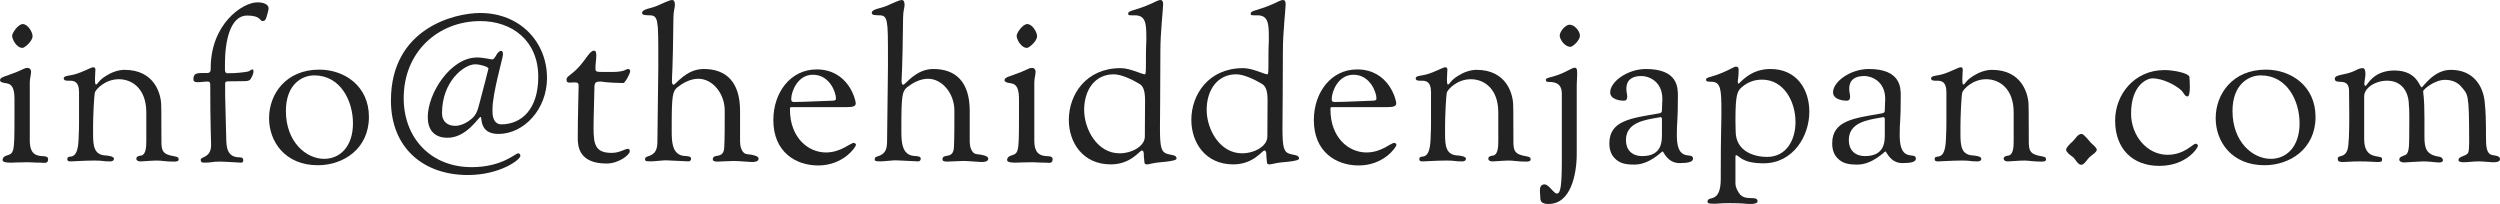 <?xml version="1.0" encoding="UTF-8"?><svg id="text" xmlns="http://www.w3.org/2000/svg" viewBox="0 0 398.894 32.615"><defs><style>.cls-1{fill:#222;}</style></defs><path class="cls-1" d="M2.752,11.449c1.222-.509,1.154-.611,1.698-.611.203,0,.509.17.509.644,0,.408-.205,1.054-.205,1.632v9.308c0,2.209,1.054,2.412,1.903,2.481.578.033,1.019.033,1.019.509,0,.203-.033.578-.576.578-.137,0-.342-.035-.511-.035-1.427,0-1.12-.066-2.41-.066-1.427,0-1.835.066-2.412.066-.849,0-1.36-.101-1.36-.441,0-.238.205-.543.511-.646,1.323-.441,1.392-.236,1.392-6.115v-2.988c0-2.82-1.222-2.344-1.969-2.617-.17-.068-.34-.203-.34-.34,0-.543.849-.578,2.752-1.358ZM3.634,3.839c.781,0,1.563,1.257,1.563,1.936,0,.816-1.292,1.868-1.597,1.868-.986,0-1.665-1.392-1.665-1.936,0-.441.951-1.868,1.698-1.868Z"/><path class="cls-1" d="M11.828,11.89c1.493-.408,2.684-1.155,3.023-1.155h.066c.238,0,.306.17.306.408s-.068.917-.068,1.462c0,.611.035.882.17.882.238,0,.375-.644,1.597-1.392.816-.509,1.87-.952,2.957-.952,4.823,0,5.844,3.908,5.844,5.709,0,.576.033,0,.033,4.858v.748c0,1.561.137,2.174,2.073,2.479.611.101.679.238.679.509,0,.273-.34.34-.679.34-1.394,0-2.04-.17-2.785-.17-.851,0-2.209.137-2.617.137-.441,0-.679-.17-.679-.441,0-.476.781-.476.849-.509.679-.205.748-1.36.748-2.278v-4.585c0-3.773-2.243-5.301-4.382-5.301-2.243,0-3.669,1.665-3.806,2.073-.17.476-.304,4.247-.304,5.367v1.292c0,1.969.17,3.295,1.936,3.431.203,0,1.392.101,1.392.509,0,.373-.34.441-.644.441-1.257,0-.917-.137-2.481-.137-1.46,0-3.5.137-3.804.137-.408,0-.511-.137-.511-.34,0-1.054,1.665.781,1.802-3.261.068-1.903.068-1.563.068-2.549v-4.891c0-1.597-.679-1.835-1.462-1.835h-.34c-.474,0-.644-.137-.644-.373,0-.443.917-.408,1.665-.613Z"/><path class="cls-1" d="M32.293,11.652h.712c.578,0,.613-.304.613-.781,0-6.999,5.028-10.497,7.473-10.497,1.054,0,1.766.373,1.766.951,0,.203-.101.543-.203.951-.205.679-.238,1.087-.783,1.087-.406,0-.271-.882-2.41-.882-2.855,0-3.568,4.382-3.568,7.712v.849c0,.375.068.646.408.646,1.427,0,2.547-.137,3.261-.271.304-.068.509-.342.712-.342.103,0,.17.137.17.273,0,.578-.304.986-.474,1.29-.137.205-.443.306-.849.306-1.599,0-.545.033-2.651.033-.306,0-.545.035-.545.34v1.971c0,.611.137,5.266.17,6.726.035,1.292.035,3.092,2.141,3.092.543,0,.578.273.578.509,0,.137-.035.34-.375.34-.101,0-2.615-.17-3.396-.17-1.257,0-1.189.17-2.514.17-.306,0-.509-.101-.509-.474,0-.509,1.663-.271,1.663-2.344,0-.952-.135-3.193-.135-9.581,0-.509-.137-.543-.578-.543-.373,0-.781.101-1.358.101-.714,0-.748-.238-.748-.441,0-.851.34-1.021,1.427-1.021Z"/><path class="cls-1" d="M50.95,11.11c3.974,0,7.915,2.582,7.915,7.542,0,5.096-4.075,7.712-8.153,7.712-5.198,0-7.78-3.736-7.78-7.507,0-3.839,2.684-7.747,8.018-7.747ZM51.731,25.344c2.412,0,4.587-1.835,4.587-5.674,0-3.601-2.005-7.643-6.183-7.643-1.971,0-4.518,1.46-4.518,5.674,0,4.96,3.228,7.643,6.115,7.643Z"/><path class="cls-1" d="M76.61,2.073c6.421,0,10.669,4.688,10.669,10.362,0,5.028-3.705,8.935-7.747,8.935-3.16,0-2.547-2.719-2.854-2.719s-2.209,3.33-5.266,3.33c-2.243,0-3.16-1.394-3.16-3.295,0-3.839,3.669-9.513,7.848-9.513,1.087,0,2.141.304,2.446.304.509,0,.714-1.358,1.427-1.358.273,0,.273.34.273.646,0,.441-1.665,6.115-1.665,8.629v.441c0,1.021.373,2.005,1.392,2.005,3.261,0,5.912-2.446,5.912-7.575,0-5.811-4.212-8.902-9.242-8.902-6.693,0-12.23,4.858-12.23,12.298,0,6.388,4.349,11.008,10.838,11.008,4.858,0,6.999-2.207,7.405-2.207.17,0,.375.101.375.406,0,.613-3.261,3.058-8.391,3.058-7.067,0-12.265-4.315-12.265-11.89,0-11.518,10.157-13.963,14.235-13.963ZM72.636,20.078c1.46,0,2.818-1.222,3.092-1.63.373-.545.474-.783.849-2.243.474-1.802,1.358-5.164,1.358-5.266,0-.271-1.292-.679-2.106-.679-1.835,0-5.301,2.785-5.301,7.78,0,1.427.952,2.038,2.108,2.038Z"/><path class="cls-1" d="M92.188,10.872c1.36-1.427,1.903-2.785,2.582-2.785.273,0,.375.203.375.781,0,.611-.137,1.292-.137,1.936,0,.646,0,.679,1.394.679h1.189c2.209,0,2.243-.474,2.615-.474.238,0,.34.17.34.373,0,.34-.814,1.868-1.087,1.868-2.479-.033-3.566-.236-3.601-.236-.882,0-1.019.17-1.019,1.12s-.135,4.518-.135,6.32c0,2.752.373,3.941,2.922,3.941,1.222,0,2.139-.646,2.514-.646.236,0,.34.068.34.408,0,.509-1.7,1.936-3.705,1.936-4.313,0-4.587-2.651-4.587-3.974v-.511c0-2.988.137-7.643.137-7.915,0-.443-.137-.545-.712-.545-.238,0-.476.035-.646.035-.408,0-.578-.068-.578-.476,0-.543.611-.611,1.8-1.835Z"/><path class="cls-1" d="M104.798.951c.917-.406,2.04-.951,2.446-.951.408,0,.443.545.443.781,0,.476-.238.952-.238,2.108-.101,9.002-.238,9.002-.238,9.987,0,.408.068.646.271.646.34,0,1.971-2.514,4.792-2.514,3.498,0,5.809,1.969,5.809,6.693v4.926c0,.509.17,1.868,1.12,1.969,1.021.101,1.835.306,1.835.714,0,.441-.509.543-1.052.543-.408,0-2.141-.17-2.854-.17-.545,0-2.344.101-2.617.101-.441,0-.781-.066-.781-.34,0-1.12,1.835.17,1.835-2.139,0-.578.068,0,.068-5.641,0-2.785-1.971-5.096-4.214-5.096-1.29,0-2.514.714-3.295,1.325-.816.646-.951,1.325-.951,6.285v.783c0,1.63.101,3.226,1.358,3.771.712.304,1.733,0,1.733.611,0,.205-.17.408-.375.408-.033,0-3.464-.17-3.634-.17-.476,0-1.903.17-2.412.17-.952,0-.917-.137-.917-.34,0-.17.033-.34.408-.441,1.392-.408,1.561-1.257,1.561-2.617l.137-11.584v-1.665c0-5.945,0-6.66-1.427-6.66-.509,0-.476-.033-.578-.033-.373,0-.578-.137-.578-.34,0-.646,1.427-.714,2.344-1.122Z"/><path class="cls-1" d="M130.289,11.075c5.096,0,6.252,4.893,6.252,5.403,0,.476-.441.611-1.394.611h-8.73c-.373,0-.373.035-.373.375,0,4.518,2.92,6.863,5.74,6.863,2.412,0,3.874-1.528,4.45-1.528.17,0,.34.17.34.304,0,.375-2.038,3.297-6.012,3.297-3.636,0-7.169-2.174-7.169-7.237,0-4.417,2.752-8.086,6.896-8.086ZM126.688,16.274c1.563,0,5.403-.205,5.98-.205.644,0,.712-.101.712-.408,0-.882-.986-3.736-3.669-3.736-2.446,0-3.464,2.684-3.464,3.872,0,.306.068.476.441.476Z"/><path class="cls-1" d="M141.443.951c.917-.406,2.04-.951,2.446-.951.408,0,.443.545.443.781,0,.476-.238.952-.238,2.108-.101,9.002-.238,9.002-.238,9.987,0,.408.068.646.271.646.34,0,1.971-2.514,4.792-2.514,3.498,0,5.809,1.969,5.809,6.693v4.926c0,.509.17,1.868,1.12,1.969,1.021.101,1.835.306,1.835.714,0,.441-.509.543-1.052.543-.408,0-2.141-.17-2.854-.17-.545,0-2.344.101-2.617.101-.441,0-.781-.066-.781-.34,0-1.12,1.835.17,1.835-2.139,0-.578.068,0,.068-5.641,0-2.785-1.971-5.096-4.214-5.096-1.29,0-2.514.714-3.295,1.325-.816.646-.951,1.325-.951,6.285v.783c0,1.63.101,3.226,1.358,3.771.712.304,1.733,0,1.733.611,0,.205-.17.408-.375.408-.033,0-3.464-.17-3.634-.17-.476,0-1.903.17-2.412.17-.952,0-.917-.137-.917-.34,0-.17.033-.34.408-.441,1.392-.408,1.561-1.257,1.561-2.617l.137-11.584v-1.665c0-5.945,0-6.66-1.427-6.66-.509,0-.476-.033-.578-.033-.373,0-.578-.137-.578-.34,0-.646,1.427-.714,2.344-1.122Z"/><path class="cls-1" d="M163.029,11.449c1.222-.509,1.154-.611,1.698-.611.203,0,.509.17.509.644,0,.408-.203,1.054-.203,1.632v9.308c0,2.209,1.052,2.412,1.901,2.481.578.033,1.019.033,1.019.509,0,.203-.033.578-.576.578-.137,0-.342-.035-.511-.035-1.427,0-1.12-.066-2.41-.066-1.427,0-1.835.066-2.412.066-.849,0-1.358-.101-1.358-.441,0-.238.203-.543.509-.646,1.323-.441,1.392-.236,1.392-6.115v-2.988c0-2.82-1.222-2.344-1.969-2.617-.17-.068-.34-.203-.34-.34,0-.543.849-.578,2.752-1.358ZM163.911,3.839c.781,0,1.563,1.257,1.563,1.936,0,.816-1.292,1.868-1.597,1.868-.986,0-1.665-1.392-1.665-1.936,0-.441.951-1.868,1.698-1.868Z"/><path class="cls-1" d="M178.797,10.872c1.528,0,3.396.986,3.872.986.101,0,.17-.205.17-1.224,0-4.382.068-3.16.068-4.382,0-2.276,0-3.806-1.802-3.806h-.373c-.714,0-.714-.033-.714-.271v-.033c0-.509,1.155-.408,3.839-1.632.408-.17.917-.509,1.325-.509.238,0,.408.17.408.679,0,.714-.441,4.518-.441,7.372,0,6.115-.068,9.954-.068,12.402,0,3.092.203,3.804,1.189,4.111.543.17,1.46.135,1.46.712,0,.17-.135.408-2.615.613-.986.066-1.733.34-2.139.34-.238,0-.375-.103-.375-.375,0-.304-.101-.644-.101-1.257,0-.238-.035-.578-.306-.578-.373,0-1.733,2.209-4.96,2.209-4.45,0-6.693-3.466-6.693-7.101,0-4.044,2.752-8.256,8.256-8.256ZM178.627,24.462c1.969,0,4.042-1.122,4.042-2.686.033-5.809.033-5.231.033-5.809,0-1.868-.474-2.344-.951-2.615-1.087-.646-2.82-1.495-4.042-1.495-3.025,0-4.723,2.514-4.723,5.674,0,3.125,2.106,6.931,5.641,6.931Z"/><path class="cls-1" d="M198.344,10.872c1.528,0,3.396.986,3.872.986.101,0,.17-.205.17-1.224,0-4.382.068-3.16.068-4.382,0-2.276,0-3.806-1.802-3.806h-.373c-.714,0-.714-.033-.714-.271v-.033c0-.509,1.155-.408,3.839-1.632.408-.17.917-.509,1.325-.509.238,0,.408.17.408.679,0,.714-.441,4.518-.441,7.372,0,6.115-.068,9.954-.068,12.402,0,3.092.203,3.804,1.189,4.111.543.17,1.46.135,1.46.712,0,.17-.135.408-2.615.613-.986.066-1.733.34-2.139.34-.238,0-.375-.103-.375-.375,0-.304-.101-.644-.101-1.257,0-.238-.035-.578-.306-.578-.373,0-1.733,2.209-4.96,2.209-4.45,0-6.693-3.466-6.693-7.101,0-4.044,2.752-8.256,8.256-8.256ZM198.175,24.462c1.969,0,4.042-1.122,4.042-2.686.033-5.809.033-5.231.033-5.809,0-1.868-.474-2.344-.951-2.615-1.087-.646-2.82-1.495-4.042-1.495-3.025,0-4.723,2.514-4.723,5.674,0,3.125,2.106,6.931,5.641,6.931Z"/><path class="cls-1" d="M216.529,11.075c5.096,0,6.252,4.893,6.252,5.403,0,.476-.441.611-1.394.611h-8.73c-.373,0-.373.035-.373.375,0,4.518,2.92,6.863,5.74,6.863,2.412,0,3.872-1.528,4.45-1.528.17,0,.34.17.34.304,0,.375-2.038,3.297-6.012,3.297-3.636,0-7.169-2.174-7.169-7.237,0-4.417,2.752-8.086,6.896-8.086ZM212.928,16.274c1.563,0,5.403-.205,5.98-.205.644,0,.712-.101.712-.408,0-.882-.984-3.736-3.669-3.736-2.446,0-3.464,2.684-3.464,3.872,0,.306.068.476.441.476Z"/><path class="cls-1" d="M227.545,11.89c1.495-.408,2.686-1.155,3.025-1.155h.066c.238,0,.306.17.306.408s-.068.917-.068,1.462c0,.611.035.882.17.882.238,0,.375-.644,1.597-1.392.816-.509,1.87-.952,2.957-.952,4.823,0,5.844,3.908,5.844,5.709,0,.576.033,0,.033,4.858v.748c0,1.561.137,2.174,2.073,2.479.611.101.679.238.679.509,0,.273-.34.34-.679.34-1.394,0-2.04-.17-2.785-.17-.851,0-2.209.137-2.617.137-.441,0-.679-.17-.679-.441,0-.476.781-.476.849-.509.679-.205.748-1.36.748-2.278v-4.585c0-3.773-2.243-5.301-4.382-5.301-2.243,0-3.669,1.665-3.806,2.073-.17.476-.304,4.247-.304,5.367v1.292c0,1.969.17,3.295,1.936,3.431.203,0,1.392.101,1.392.509,0,.373-.34.441-.644.441-1.257,0-.917-.137-2.481-.137-1.46,0-3.5.137-3.804.137-.408,0-.509-.137-.509-.34,0-1.054,1.663.781,1.8-3.261.068-1.903.068-1.563.068-2.549v-4.891c0-1.597-.679-1.835-1.462-1.835h-.34c-.474,0-.644-.137-.644-.373,0-.443.917-.408,1.663-.613Z"/><path class="cls-1" d="M246.449,29.422c.714,0,1.427,1.46,1.971,1.46.578,0,.781-1.154.781-5.469v-10.329c0-.746-.033-2.005-2.005-2.005-.304,0-.543-.033-.543-.34,0-.441.984-.271,2.988-1.222.714-.34,1.325-.714,1.599-.714.373,0,.406.34.406.783v.373c0,.545-.066,1.189-.066,1.597v11.008c0,3.193-.917,7.983-4.485,7.983-.849,0-1.325-.238-1.325-.917,0-.373-.068-.849-.068-1.222,0-.578.17-.986.748-.986ZM250.458,3.941c.783,0,1.632,1.054,1.632,1.733,0,.816-1.189,1.8-1.495,1.8-.986,0-1.733-1.257-1.733-1.8,0-.578.849-1.733,1.597-1.733Z"/><path class="cls-1" d="M264.597,18.109c.373-.068.578-.103.578-.545,0-.679.068-1.224.068-1.766,0-2.955-2.344-3.669-3.297-3.669-2.139,0-2.446,1.189-2.446,2.038,0,.511.137.917.137,1.224,0,.578-.238.679-.613.679-.408,0-2.106-.17-2.106-1.325,0-1.731,2.785-3.736,5.707-3.736,5.096,0,5.096,2.988,5.096,4.28,0,4.417-.17,3.771-.17,6.318,0,4.518,2.582,2.481,2.582,3.705,0,.509-.712.712-2.139.712-1.971,0-2.549-1.868-2.719-1.868-.137,0-2.038,2.106-4.485,2.106-1.46,0-2.377-.203-3.158-1.019-.613-.611-.849-1.462-.849-2.379,0-3.667,3.566-4.007,7.813-4.755ZM262.048,24.903c3.127,0,3.127-2.344,3.127-3.466v-2.446c0-.203-.101-.304-.238-.304-.101,0-.238.066-.34.066-2.174.375-5.164.783-5.164,3.601,0,1.53.917,2.549,2.615,2.549Z"/><path class="cls-1" d="M275.544,11.279c1.122-.545,1.224-.646,1.427-.646.238,0,.443.101.443.441,0,1.224-.137,1.599-.137,2.005,0,.17.068.273.101.273.238,0,1.766-2.344,5.096-2.344,4.247,0,6.218,3.295,6.218,6.827,0,3.874-2.582,8.223-7.306,8.223-3.566,0-3.872-1.292-4.382-1.292-.068,0-.101.101-.101.271v4.179c0,.748.373,1.257.578,1.599.917,1.427,2.955.236,2.955,1.323,0,.103-.101.408-1.155.408-.882,0-.849-.135-3.533-.135-1.087,0-1.698.101-2.141.101-1.052,0-1.155-.101-1.155-.34,0-1.054,2.108.441,2.108-3.636v-.679c0-6.693.101-7.95.101-9.376v-.748c0-3.396-.068-4.688-1.597-4.688-.849,0-.849-.137-.849-.373,0-.408.951-.273,3.328-1.394ZM276.938,20.927c0,3.33,3.125,4.111,4.995,4.111,3.092,0,4.552-2.684,4.552-5.57,0-3.297-1.868-6.761-5.334-6.761-1.392,0-2.377.509-3.092,1.087-.849.679-1.154,1.12-1.154,5.436,0,.679.033,1.019.033,1.698Z"/><path class="cls-1" d="M300.155,18.109c.373-.068.578-.103.578-.545,0-.679.068-1.224.068-1.766,0-2.955-2.344-3.669-3.297-3.669-2.139,0-2.446,1.189-2.446,2.038,0,.511.137.917.137,1.224,0,.578-.238.679-.613.679-.408,0-2.106-.17-2.106-1.325,0-1.731,2.785-3.736,5.707-3.736,5.096,0,5.096,2.988,5.096,4.28,0,4.417-.17,3.771-.17,6.318,0,4.518,2.582,2.481,2.582,3.705,0,.509-.712.712-2.139.712-1.971,0-2.549-1.868-2.719-1.868-.137,0-2.038,2.106-4.485,2.106-1.46,0-2.377-.203-3.158-1.019-.613-.611-.849-1.462-.849-2.379,0-3.667,3.566-4.007,7.813-4.755ZM297.606,24.903c3.127,0,3.127-2.344,3.127-3.466v-2.446c0-.203-.101-.304-.238-.304-.101,0-.238.066-.34.066-2.174.375-5.164.783-5.164,3.601,0,1.53.917,2.549,2.615,2.549Z"/><path class="cls-1" d="M309.779,11.89c1.493-.408,2.684-1.155,3.023-1.155h.066c.238,0,.306.17.306.408s-.068.917-.068,1.462c0,.611.035.882.17.882.238,0,.375-.644,1.597-1.392.816-.509,1.87-.952,2.957-.952,4.823,0,5.844,3.908,5.844,5.709,0,.576.033,0,.033,4.858v.748c0,1.561.137,2.174,2.073,2.479.611.101.679.238.679.509,0,.273-.34.34-.679.34-1.394,0-2.04-.17-2.785-.17-.851,0-2.209.137-2.617.137-.441,0-.679-.17-.679-.441,0-.476.781-.476.849-.509.679-.205.748-1.36.748-2.278v-4.585c0-3.773-2.243-5.301-4.382-5.301-2.243,0-3.669,1.665-3.806,2.073-.17.476-.304,4.247-.304,5.367v1.292c0,1.969.17,3.295,1.936,3.431.203,0,1.392.101,1.392.509,0,.373-.34.441-.644.441-1.257,0-.917-.137-2.481-.137-1.46,0-3.5.137-3.804.137-.408,0-.511-.137-.511-.34,0-1.054,1.665.781,1.802-3.261.068-1.903.068-1.563.068-2.549v-4.891c0-1.597-.679-1.835-1.462-1.835h-.34c-.474,0-.644-.137-.644-.373,0-.443.917-.408,1.665-.613Z"/><path class="cls-1" d="M330.718,22.559c.441-.408.781-1.189,1.427-1.189.271,0,.849.679,1.392,1.323.306.342,1.019.851,1.019,1.191,0,.408-.679.748-1.189,1.222-.408.408-.816,1.189-1.29,1.189-.545,0-.917-.915-1.358-1.257-.578-.406-1.054-.814-1.054-1.154,0-.306.509-.849,1.054-1.325Z"/><path class="cls-1" d="M345.364,11.178c1.394,0,3.908.474,3.976,1.12.033.408.066,1.019.066,1.597,0,.783-.101,1.495-.373,1.495-.476,0-.545-.611-1.12-1.087-.783-.679-2.719-1.8-4.518-1.8-.681,0-3.365.917-3.365,5.639,0,3.464,2.514,6.556,5.811,6.556,2.717,0,4.042-1.766,4.483-1.766.205,0,.375.17.375.34,0,.306-1.802,3.195-6.183,3.195-4.212,0-7.032-2.686-7.032-7.237,0-4.146,3.057-8.051,7.881-8.051Z"/><path class="cls-1" d="M361.547,11.11c3.974,0,7.915,2.582,7.915,7.542,0,5.096-4.075,7.712-8.153,7.712-5.198,0-7.78-3.736-7.78-7.507,0-3.839,2.684-7.747,8.018-7.747ZM362.327,25.344c2.412,0,4.587-1.835,4.587-5.674,0-3.601-2.005-7.643-6.183-7.643-1.971,0-4.518,1.46-4.518,5.674,0,4.96,3.228,7.643,6.115,7.643Z"/><path class="cls-1" d="M375.52,11.381c.714-.306.917-.509,1.495-.509.306,0,.408.441.408.986,0,.408-.17,1.155-.17,1.427,0,.203,0,.408.203.408.238,0,1.122-2.446,4.587-2.446,3.669,0,4.009,2.684,4.349,2.684.238,0,1.87-2.787,4.655-2.787,3.533,0,5.129,2.481,5.403,5.096.17,1.665.203,3.127.203,4.315v1.087c0,1.8.068,2.82.951,3.092.273.068,1.292.068,1.292.646,0,.509-.748.509-1.122.509-.441,0-1.561-.137-2.241-.137-.952,0-1.733.137-2.448.137-.373,0-.814-.068-.814-.34,0-.681,1.29-.578,1.561-1.224.103-.271.137-.884.137-1.563v-.543c0-7.509-.203-7.101-1.292-8.426-.576-.679-1.528-1.054-2.547-1.054-1.698,0-3.5,1.53-3.5,1.835,0,.443.205.849.205,4.315v2.887c0,1.87.271,2.922,2.344,3.228.509.068.611.441.611.545,0,.373-.441.373-.646.373-.578,0-1.495-.17-2.479-.17-.613,0-2.787.17-3.092.17-.238,0-.748-.101-.748-.441,0-.306.101-.408.781-.679.238-.068.781-.137.781-2.108,0-.474.035-.033.035-3.703,0-2.139-.068-1.936-.068-2.139,0-2.344-1.257-3.976-3.464-3.976-1.903,0-3.669,1.155-3.669,2.481v6.863c0,3.533,2.854,2.344,2.854,3.125,0,.375,0,.509-.714.509-.509,0-1.392-.101-2.854-.101-1.358,0-2.174.101-2.684.101-.781,0-.816-.271-.816-.509,0-.712,1.087-.033,1.563-1.495.203-.712.271-2.752.271-5.163,0-1.325-.033-2.752-.033-4.146,0-2.377-2.276-.884-2.276-1.971,0-.712,1.528-.543,2.988-1.189Z"/></svg>